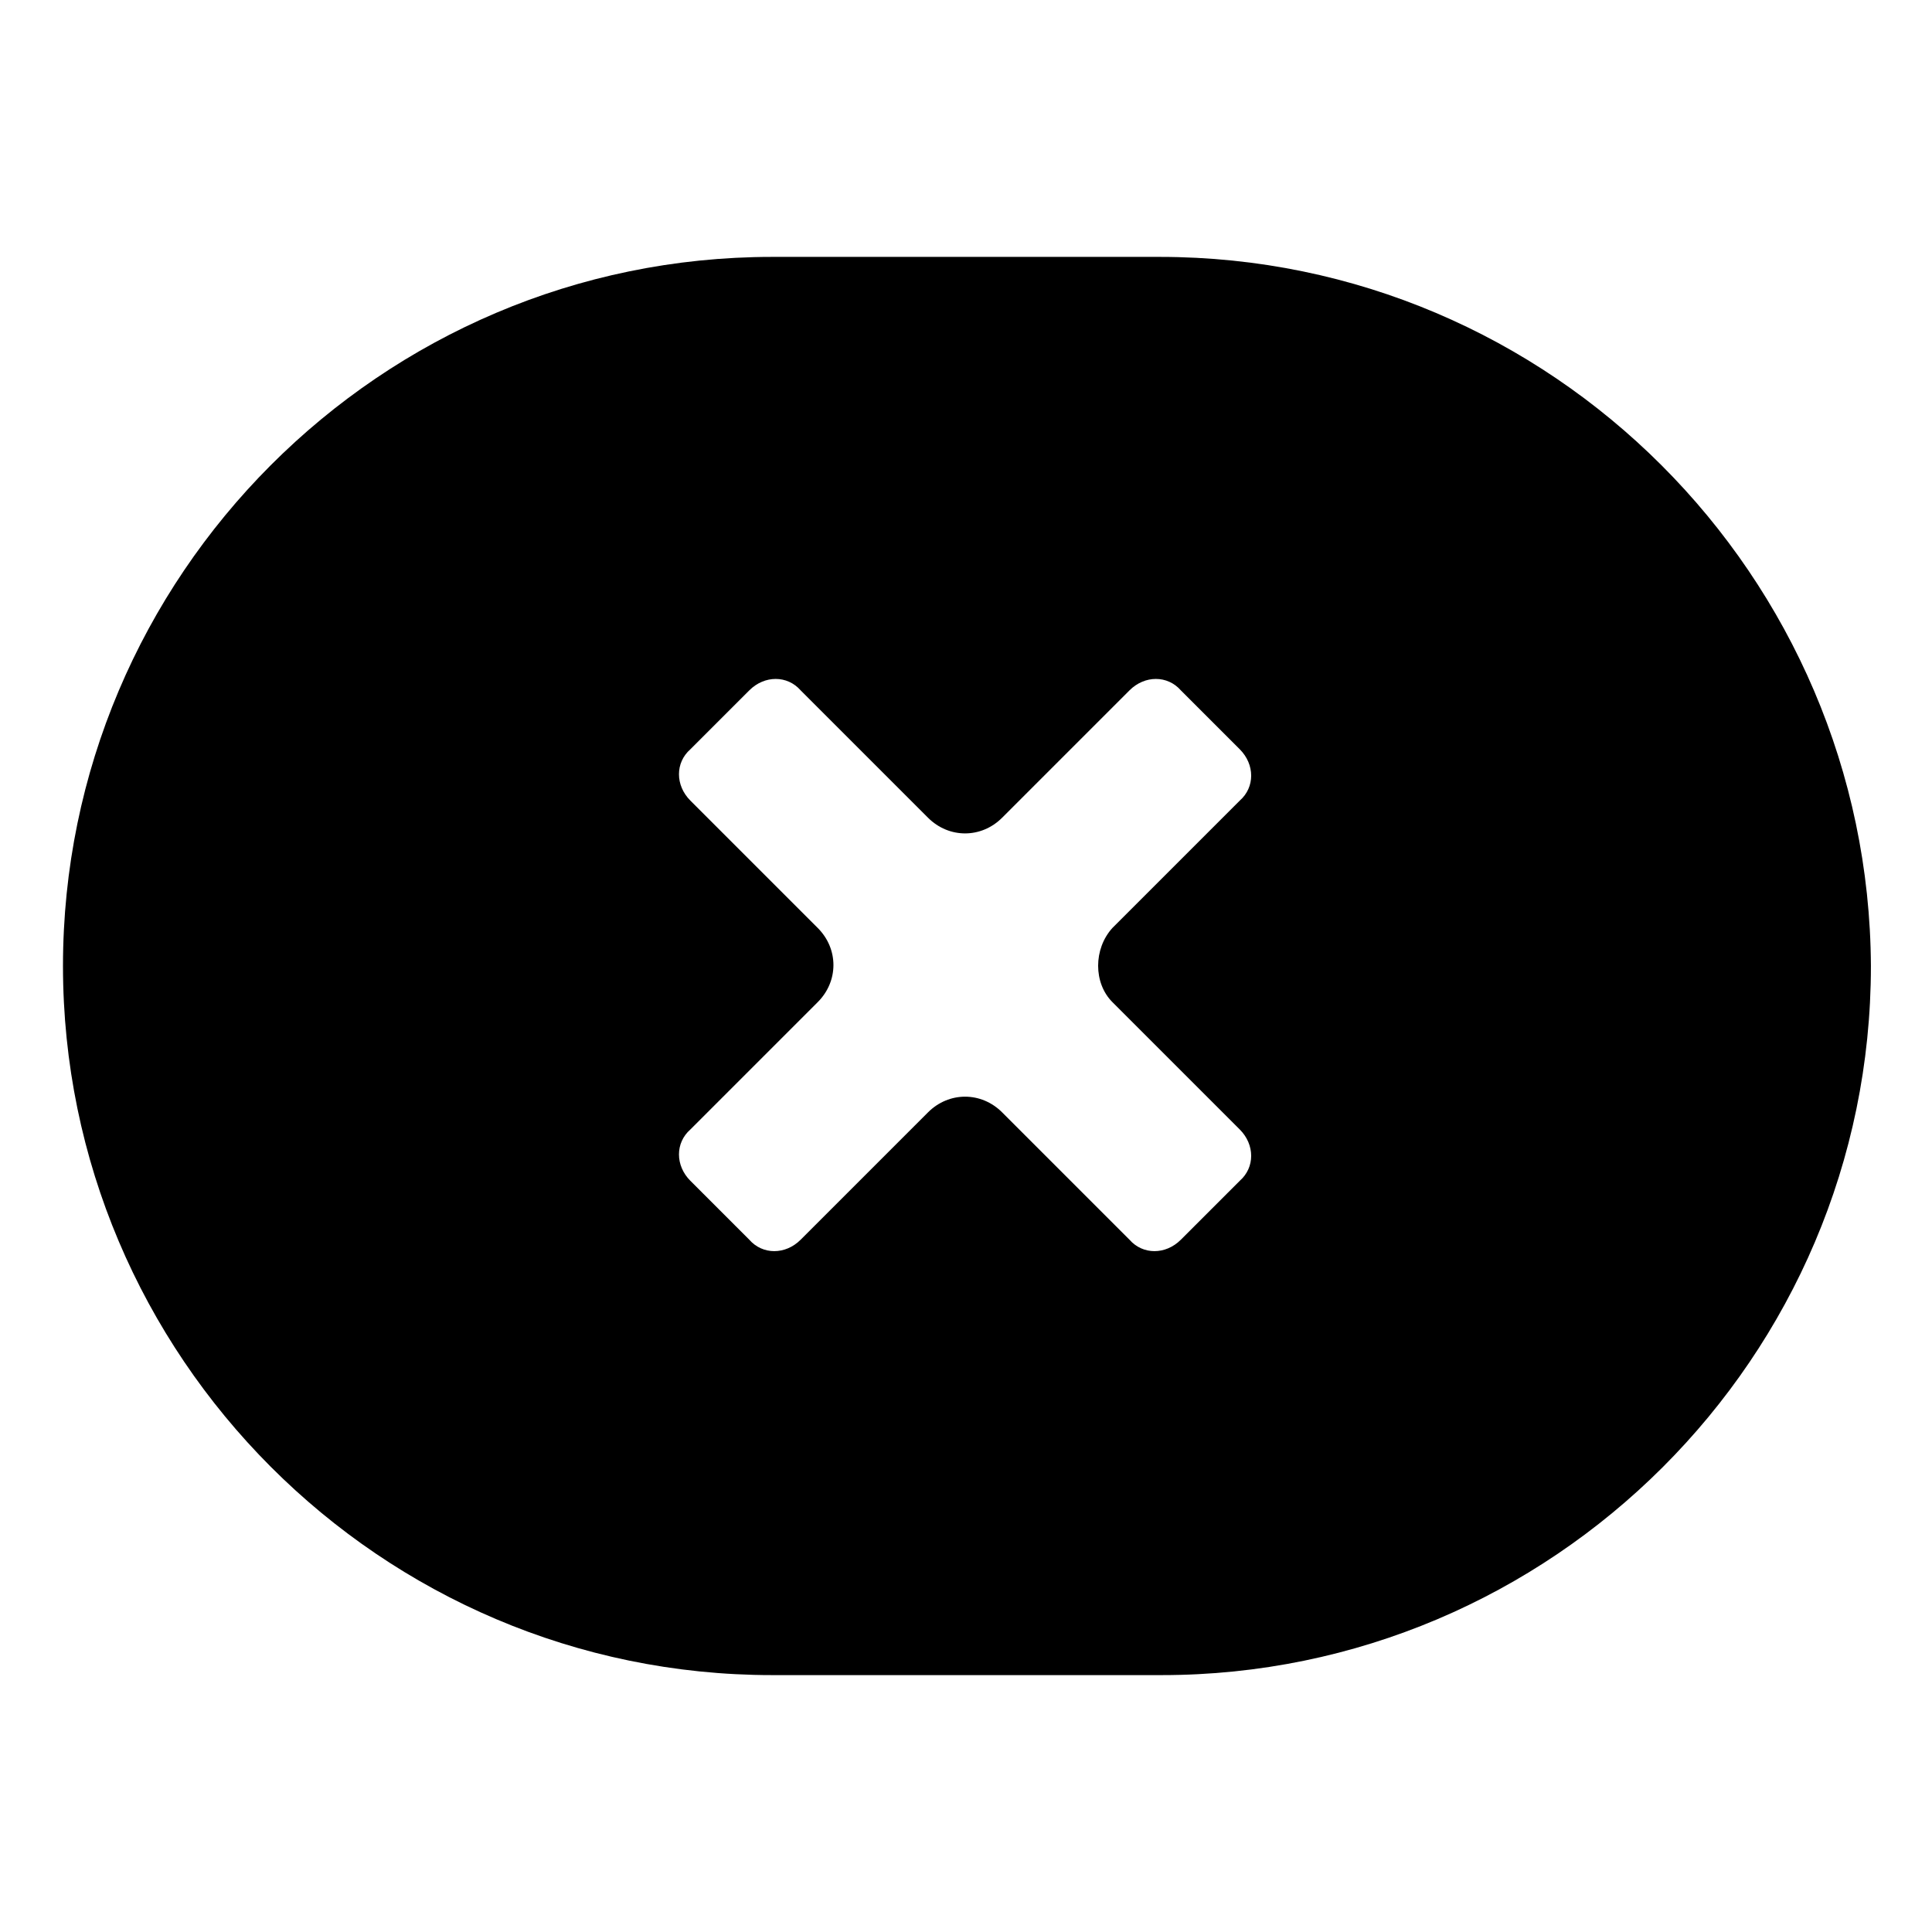 <?xml version="1.0" encoding="UTF-8"?>
<!-- Uploaded to: ICON Repo, www.iconrepo.com, Generator: ICON Repo Mixer Tools -->
<svg fill="#000000" width="800px" height="800px" version="1.1" viewBox="144 144 512 512" xmlns="http://www.w3.org/2000/svg">
 <path d="m451.39 212.08h-102.78c-103.79 0-187.92 84.641-187.92 187.92s84.137 187.92 187.92 187.92h103.28c103.28 0 187.92-84.137 187.92-187.92-0.504-103.28-84.641-187.92-188.43-187.92zm-12.594 197.49 33.754 33.754c4.031 4.031 4.031 10.078 0 13.602l-15.617 15.617c-4.031 4.031-10.078 4.031-13.602 0l-33.754-33.754c-5.543-5.543-14.105-5.543-19.648 0l-33.754 33.754c-4.031 4.031-10.078 4.031-13.602 0l-15.617-15.617c-4.031-4.031-4.031-10.078 0-13.602l33.754-33.754c5.543-5.543 5.543-14.105 0-19.648l-33.754-33.754c-4.031-4.031-4.031-10.078 0-13.602l15.617-15.617c4.031-4.031 10.078-4.031 13.602 0l33.754 33.754c5.543 5.543 14.105 5.543 19.648 0l33.754-33.754c4.031-4.031 10.078-4.031 13.602 0l15.617 15.617c4.031 4.031 4.031 10.078 0 13.602l-33.754 33.754c-5.039 5.543-5.039 14.609 0 19.648z"/>
</svg>